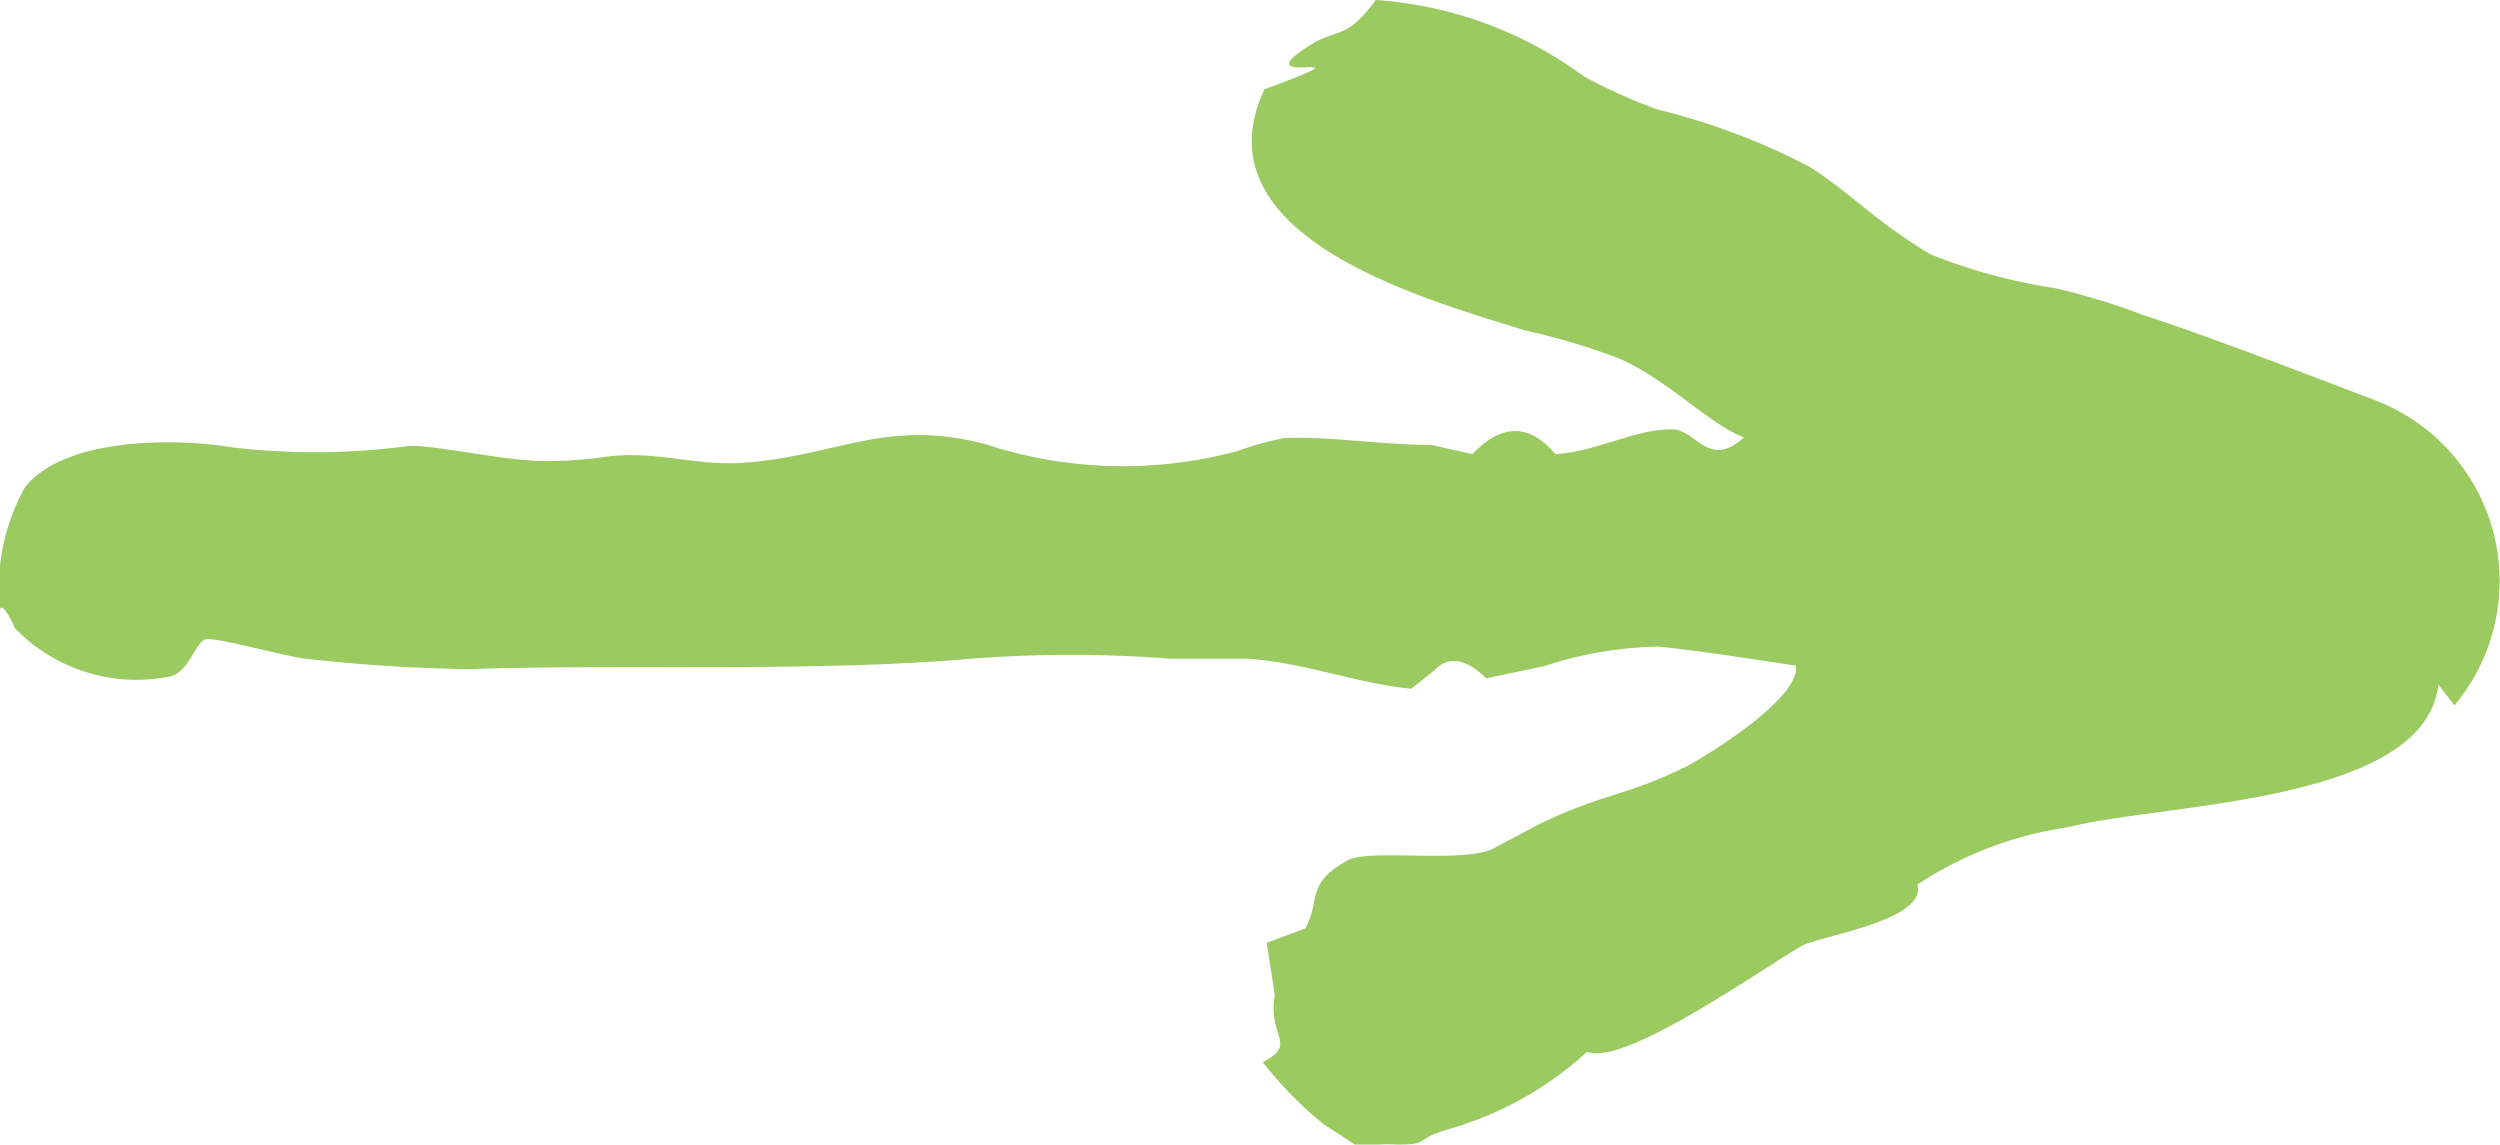 <svg xmlns="http://www.w3.org/2000/svg" viewBox="0 0 43.38 19.86"><defs><style>.cls-1{fill:#9bca60;fill-rule:evenodd;}</style></defs><title>arrow2</title><g id="レイヤー_2" data-name="レイヤー 2"><g id="contents"><path class="cls-1" d="M.24,10.88a2.93,2.93,0,0,0,2.7.86c.35-.07.45-.62.64-.65s1.45.32,1.73.34a28.12,28.12,0,0,0,2.83.18c2.71-.09,5.89.06,8.72-.18a22,22,0,0,1,3.44,0c.66,0,.78,0,1.33,0,.94.05,2,.45,2.86.52l.4-.32c.24-.25.54-.21.9.14l1-.21a6.68,6.68,0,0,1,2-.34c.75.08,1.64.22,2.37.33.1.54-1.49,1.54-1.92,1.76-1.06.52-1.42.45-2.55,1l-.81.43c-.57.23-2,0-2.46.17-.79.42-.49.7-.77,1.2l-.67.25c.05.3.09.6.14.9-.13.74.41.85-.21,1.17a6.78,6.78,0,0,0,1.06,1.08c1.07.68.3.3,1.28.35.59,0,.24-.08.9-.27a6,6,0,0,0,2.39-1.34c.64.26,3-1.42,3.73-1.84.31-.17,2.18-.44,2-1.06a6.4,6.4,0,0,1,2.64-1c1.54-.41,6.17-.39,6.4-2.47l.28.36a3.36,3.36,0,0,0-1.39-5.3c-1.1-.42-3-1.15-4-1.47A11.93,11.93,0,0,0,35.66,5a9.64,9.64,0,0,1-2.17-.59c-1-.61-1.3-1-2.08-1.51a11.62,11.62,0,0,0-2.65-1,9.78,9.78,0,0,1-1.27-.57A6.87,6.87,0,0,0,23.87,0c-.53.73-.66.46-1.21.83-1.09.72,1.38-.06-.72.72-1.21,2.59,2.91,3.67,4.51,4.18a12,12,0,0,1,1.62.48c.85.36,1.57,1.14,2.19,1.38-.63.57-.82-.16-1.27-.14-.63,0-1.3.39-2,.43q-.68-.8-1.44,0l-.71-.16c-.88,0-1.74-.15-2.55-.12a5.64,5.64,0,0,0-.83.23,7.63,7.63,0,0,1-4.35-.12c-1.74-.46-2.56.2-4.21.32-.8.06-1.5-.21-2.35-.11A7,7,0,0,1,9.46,8c-.72,0-1.94-.29-2.38-.26A12.31,12.31,0,0,1,4,7.76c-.78-.14-2.85-.22-3.57.7A3.64,3.64,0,0,0,0,10.62C0,10.32.32,11,.24,10.88Z"/></g></g></svg>